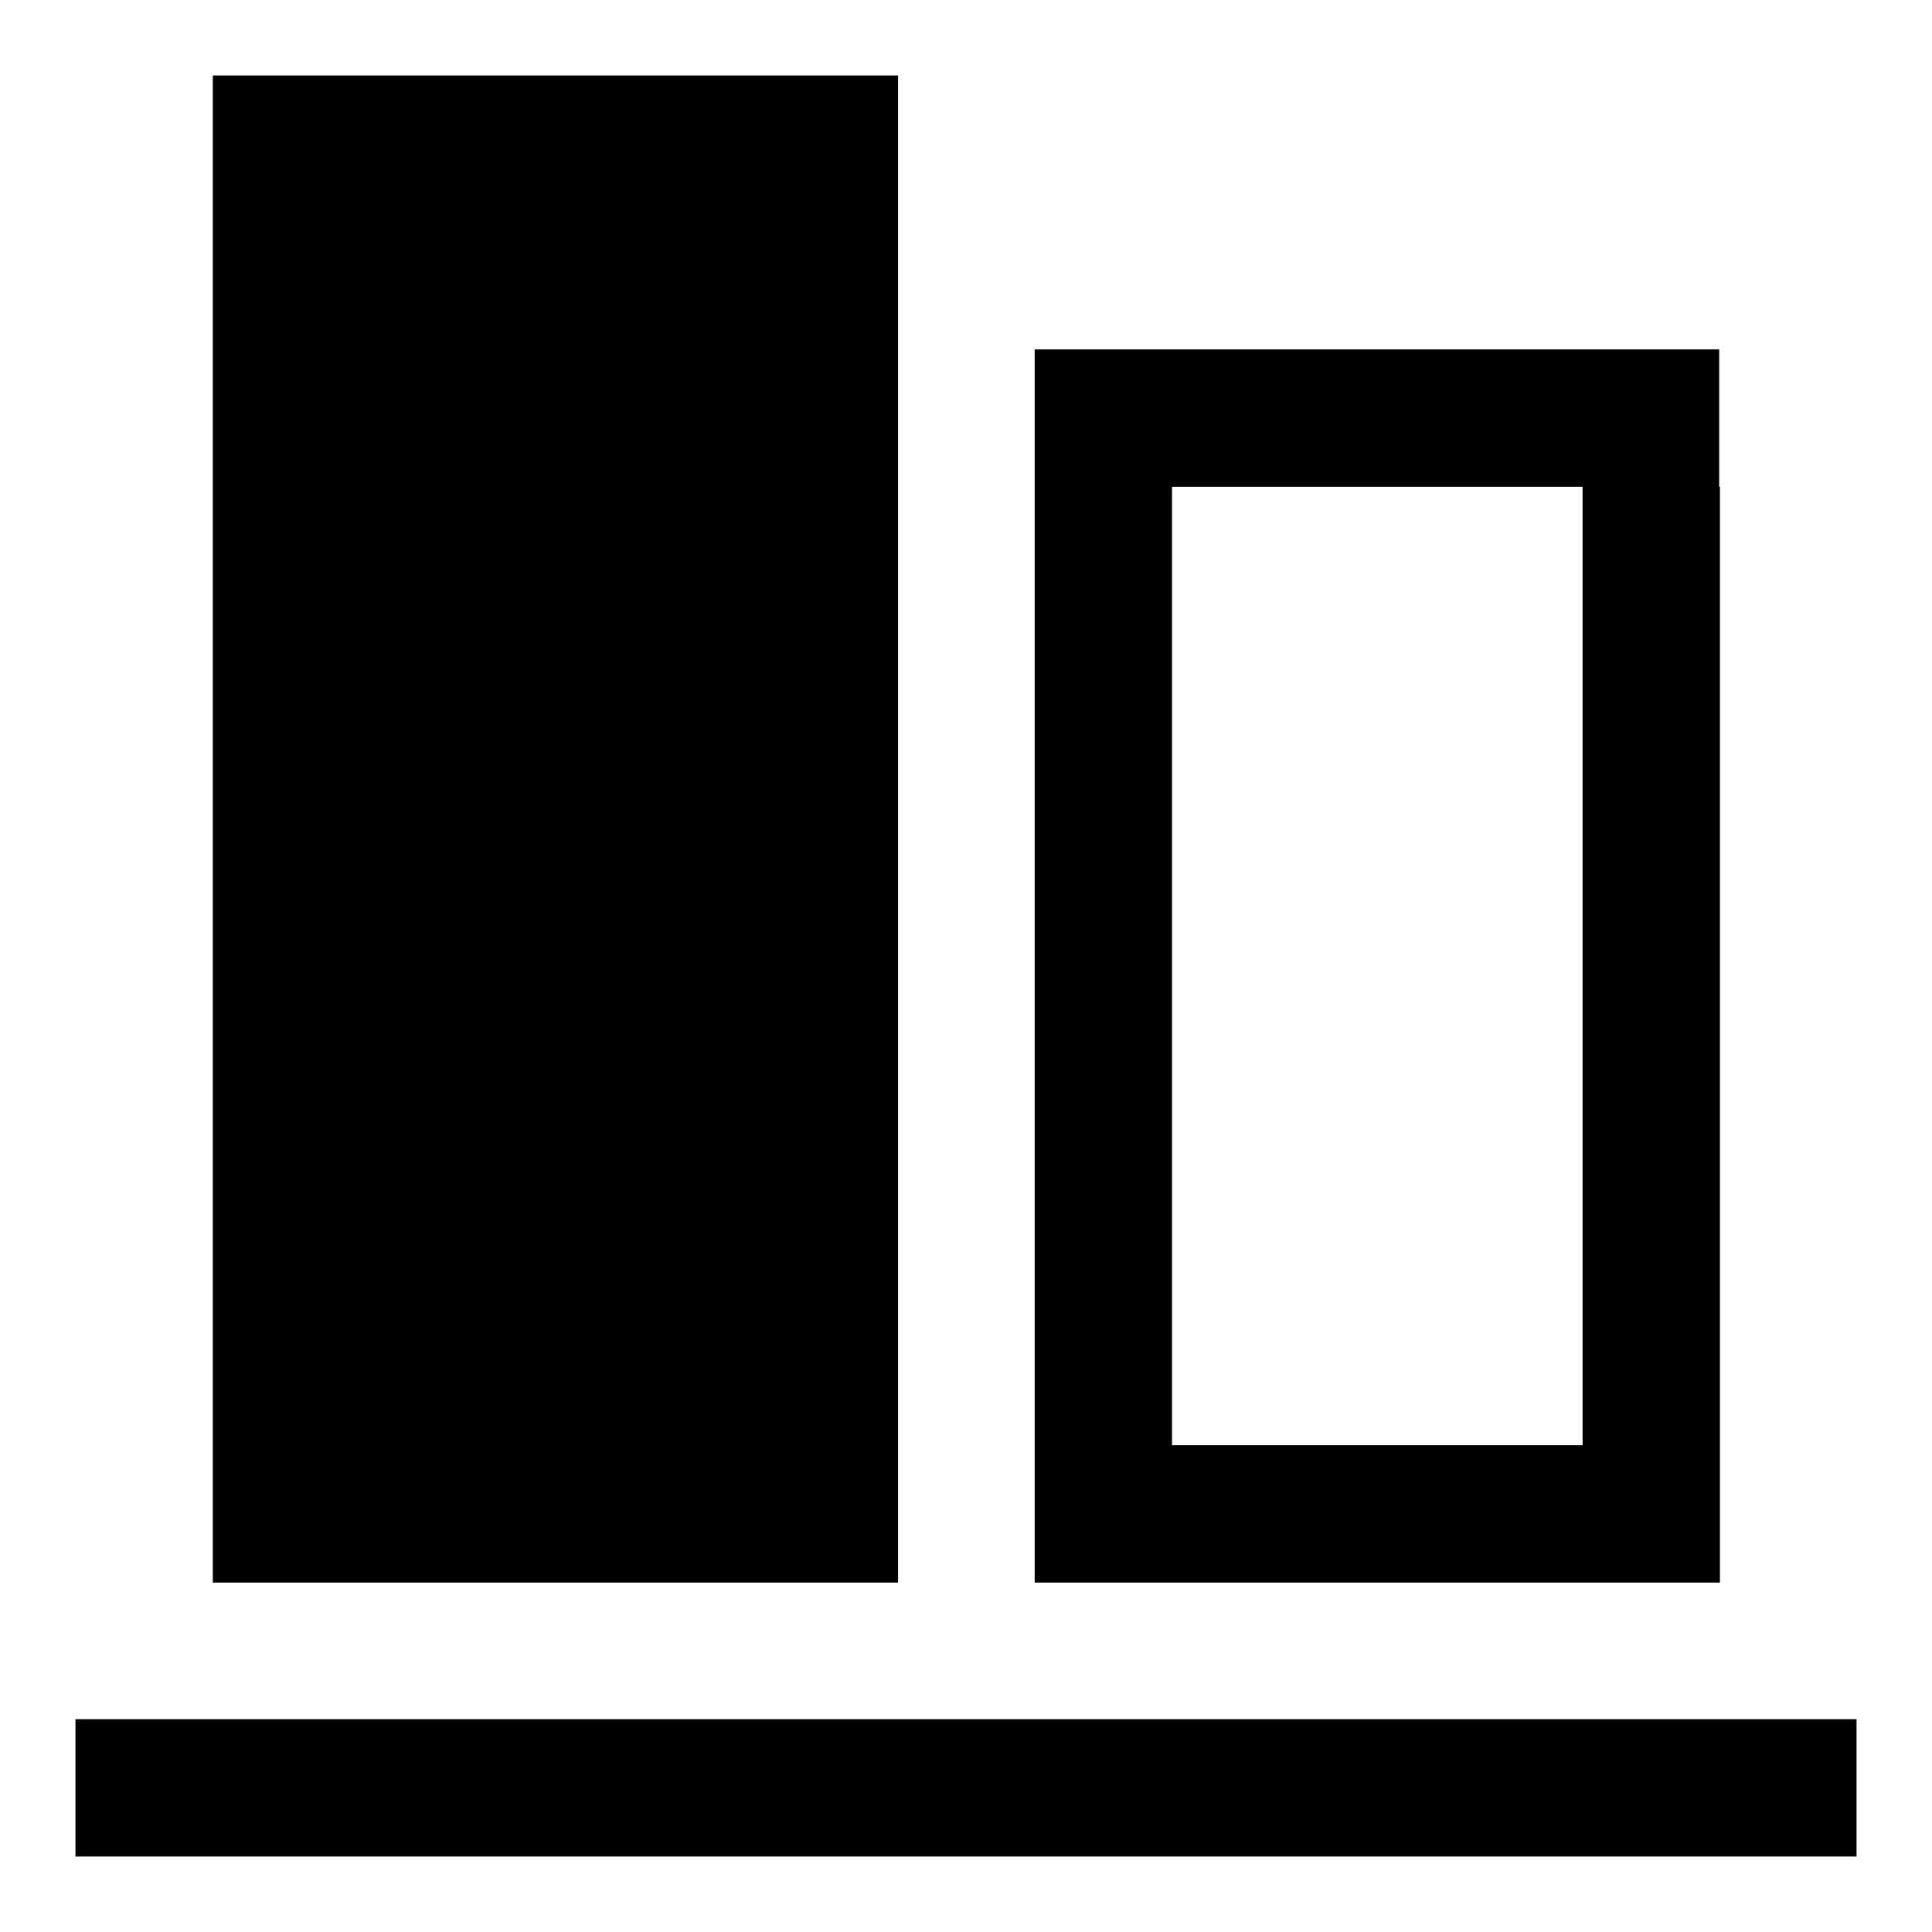 <?xml version="1.0" encoding="utf-8"?>
<!-- Svg Vector Icons : http://www.onlinewebfonts.com/icon -->
<!DOCTYPE svg PUBLIC "-//W3C//DTD SVG 1.1//EN" "http://www.w3.org/Graphics/SVG/1.1/DTD/svg11.dtd">
<svg version="1.1" xmlns="http://www.w3.org/2000/svg" xmlns:xlink="http://www.w3.org/1999/xlink" x="0px" y="0px" viewBox="0 0 256 256" enable-background="new 0 0 256 256" xml:space="preserve">
<g><g><path fill="#000000" d="M10,227.8h236V246H10V227.8z"/><path fill="#000000" d="M28.2,10h90.8v199.7H28.2V10z"/><path fill="#000000" d="M155.2,191.5h54.5v18.2h-54.5V191.5z M155.2,46.3h72.6v18.2h-72.6V46.3z M137.1,46.3h18.2v163.4h-18.2V46.3z M209.7,64.5h18.2v145.2h-18.2V64.5z"/></g></g>
</svg>